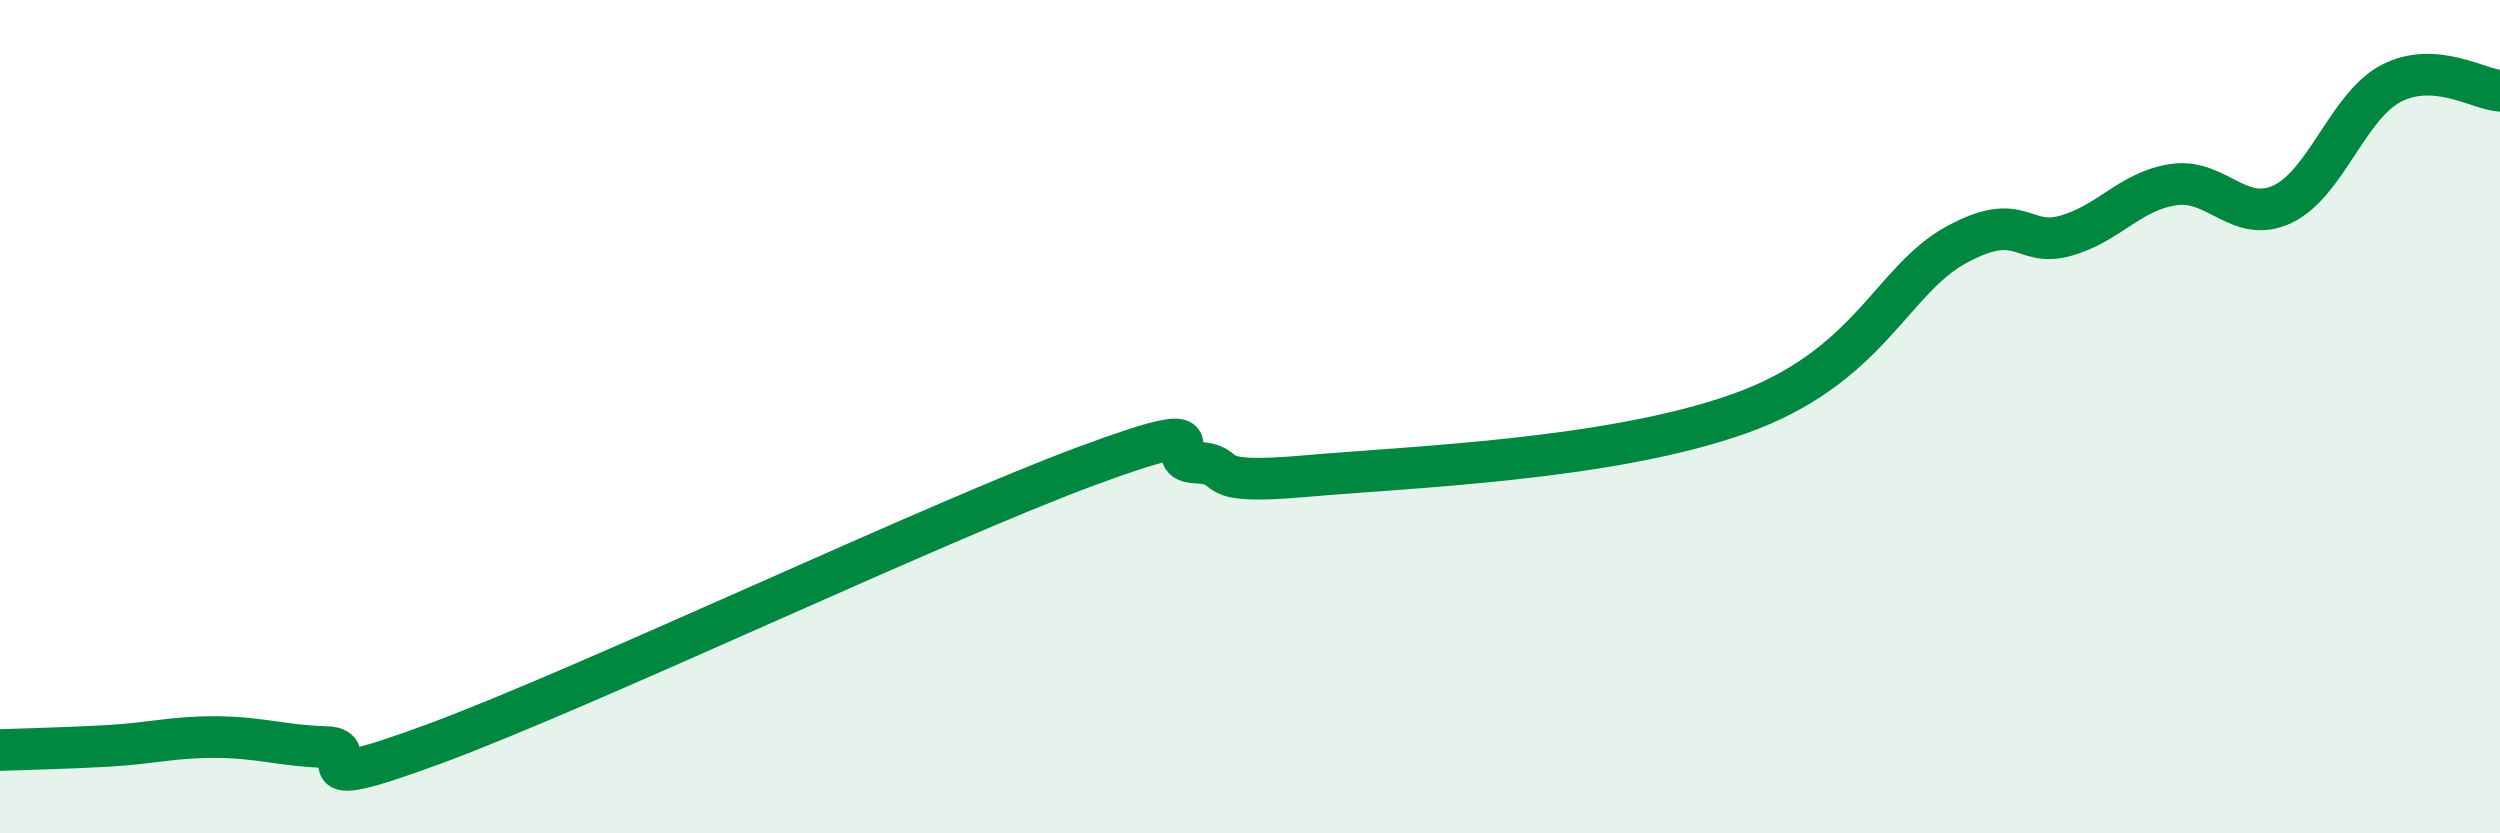 
    <svg width="60" height="20" viewBox="0 0 60 20" xmlns="http://www.w3.org/2000/svg">
      <path
        d="M 0,18 C 0.52,17.98 1.57,17.96 2.61,17.9 C 3.65,17.84 4.18,17.68 5.22,17.69 C 6.26,17.7 6.79,17.9 7.83,17.93 C 8.87,17.96 6.78,19.2 10.43,17.85 C 14.08,16.5 22.44,12.53 26.09,11.18 C 29.74,9.83 27.66,11.05 28.7,11.1 C 29.74,11.15 28.69,11.66 31.3,11.43 C 33.91,11.2 38.61,11.04 41.74,9.93 C 44.87,8.82 45.39,6.72 46.96,5.87 C 48.53,5.02 48.53,5.95 49.57,5.66 C 50.61,5.37 51.13,4.58 52.17,4.43 C 53.21,4.28 53.74,5.39 54.78,4.9 C 55.82,4.41 56.35,2.54 57.39,2 C 58.43,1.46 59.48,2.14 60,2.18L60 20L0 20Z"
        fill="#008740"
        opacity="0.1"
        stroke-linecap="round"
        stroke-linejoin="round"
      />
      <path
        d="M 0,18 C 0.52,17.98 1.57,17.96 2.61,17.9 C 3.65,17.84 4.18,17.68 5.22,17.69 C 6.26,17.7 6.79,17.9 7.83,17.93 C 8.87,17.96 6.78,19.2 10.43,17.85 C 14.08,16.5 22.44,12.53 26.09,11.18 C 29.74,9.83 27.66,11.05 28.7,11.1 C 29.74,11.15 28.69,11.66 31.3,11.43 C 33.91,11.2 38.61,11.04 41.74,9.93 C 44.87,8.82 45.39,6.72 46.96,5.87 C 48.53,5.02 48.53,5.95 49.57,5.66 C 50.61,5.37 51.13,4.58 52.17,4.43 C 53.21,4.28 53.74,5.39 54.78,4.9 C 55.82,4.41 56.35,2.54 57.39,2 C 58.43,1.46 59.48,2.14 60,2.18"
        stroke="#008740"
        stroke-width="1"
        fill="none"
        stroke-linecap="round"
        stroke-linejoin="round"
      />
    </svg>
  